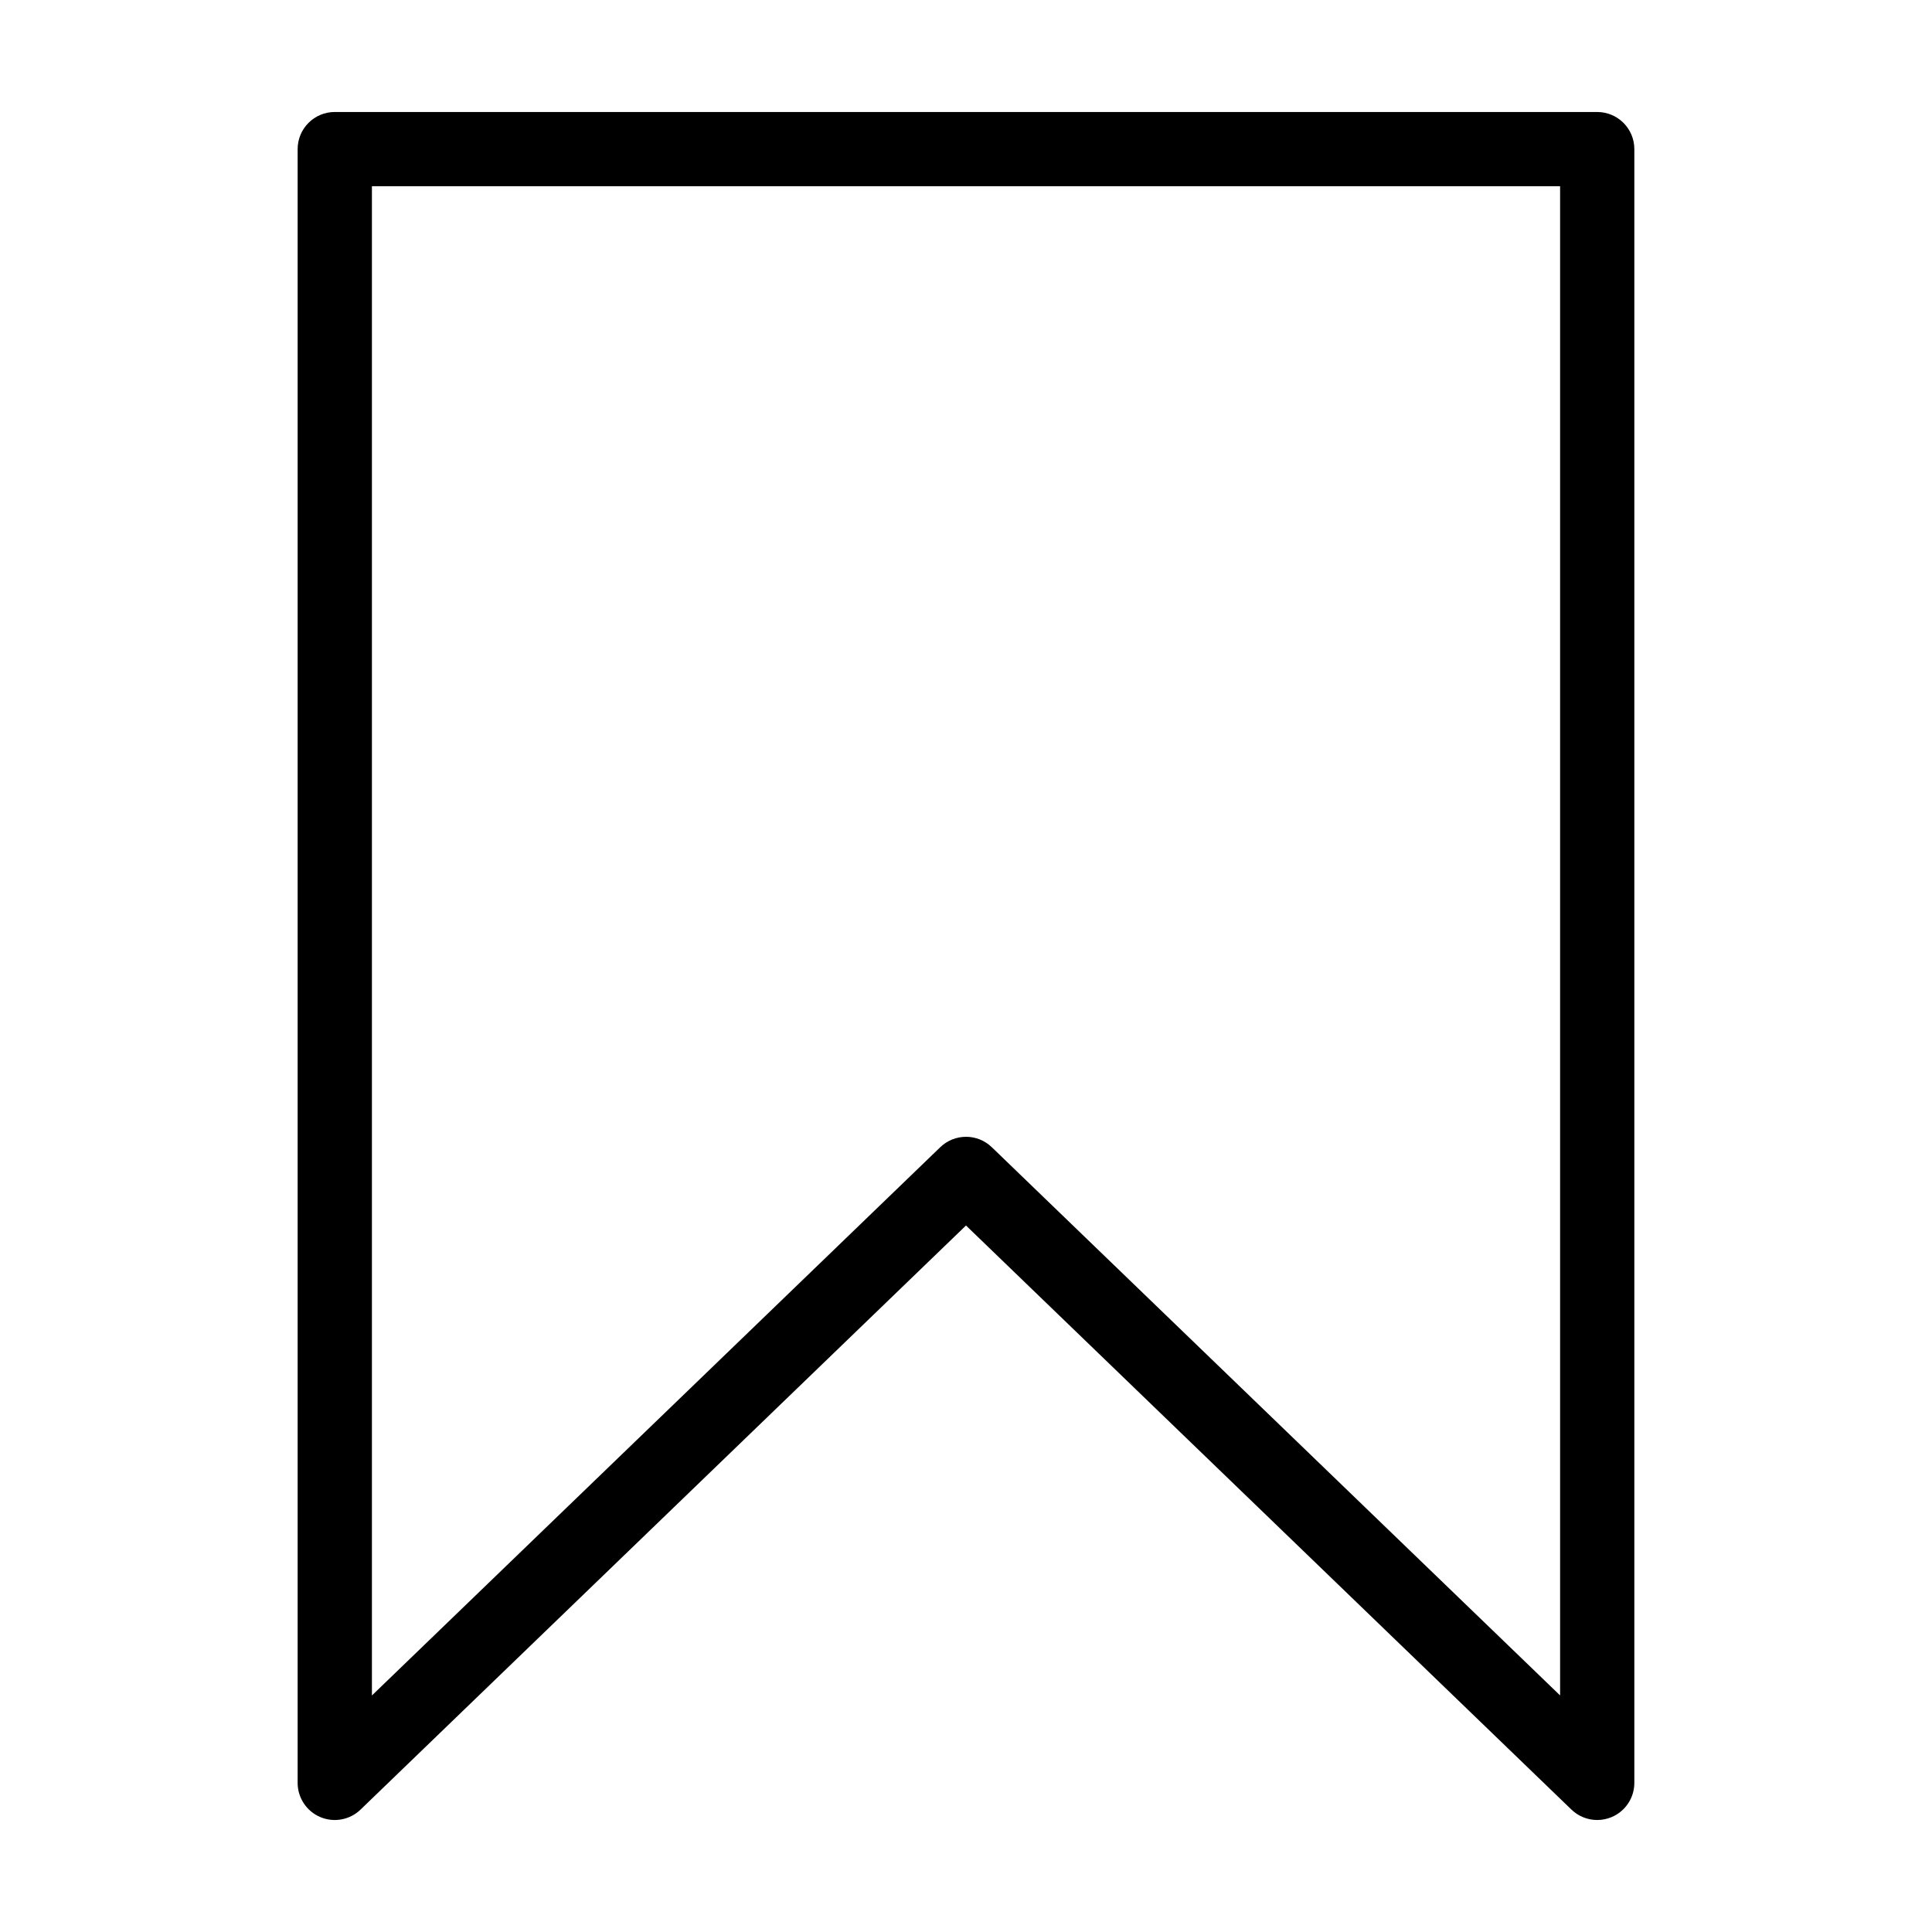 <?xml version="1.0" encoding="UTF-8"?>
<!-- Uploaded to: ICON Repo, www.svgrepo.com, Generator: ICON Repo Mixer Tools -->
<svg fill="#000000" width="800px" height="800px" version="1.1" viewBox="144 144 512 512" xmlns="http://www.w3.org/2000/svg">
 <path d="m567.28 626.32c-2.5 0-4.961-0.953-6.832-2.758l-160.45-154.79-160.45 154.79c-2.84 2.742-7.043 3.516-10.68 1.977-3.633-1.547-5.992-5.113-5.992-9.059v-432.96c0-5.434 4.406-9.84 9.84-9.84h334.56c5.434 0 9.84 4.406 9.84 9.84v432.96c0 3.949-2.359 7.516-5.992 9.059-1.246 0.523-2.551 0.781-3.848 0.781zm-167.28-181.06c2.465 0 4.926 0.922 6.832 2.758l150.61 145.29v-399.95h-314.88v399.96l150.61-145.29c1.906-1.84 4.367-2.762 6.832-2.762z"/>
</svg>